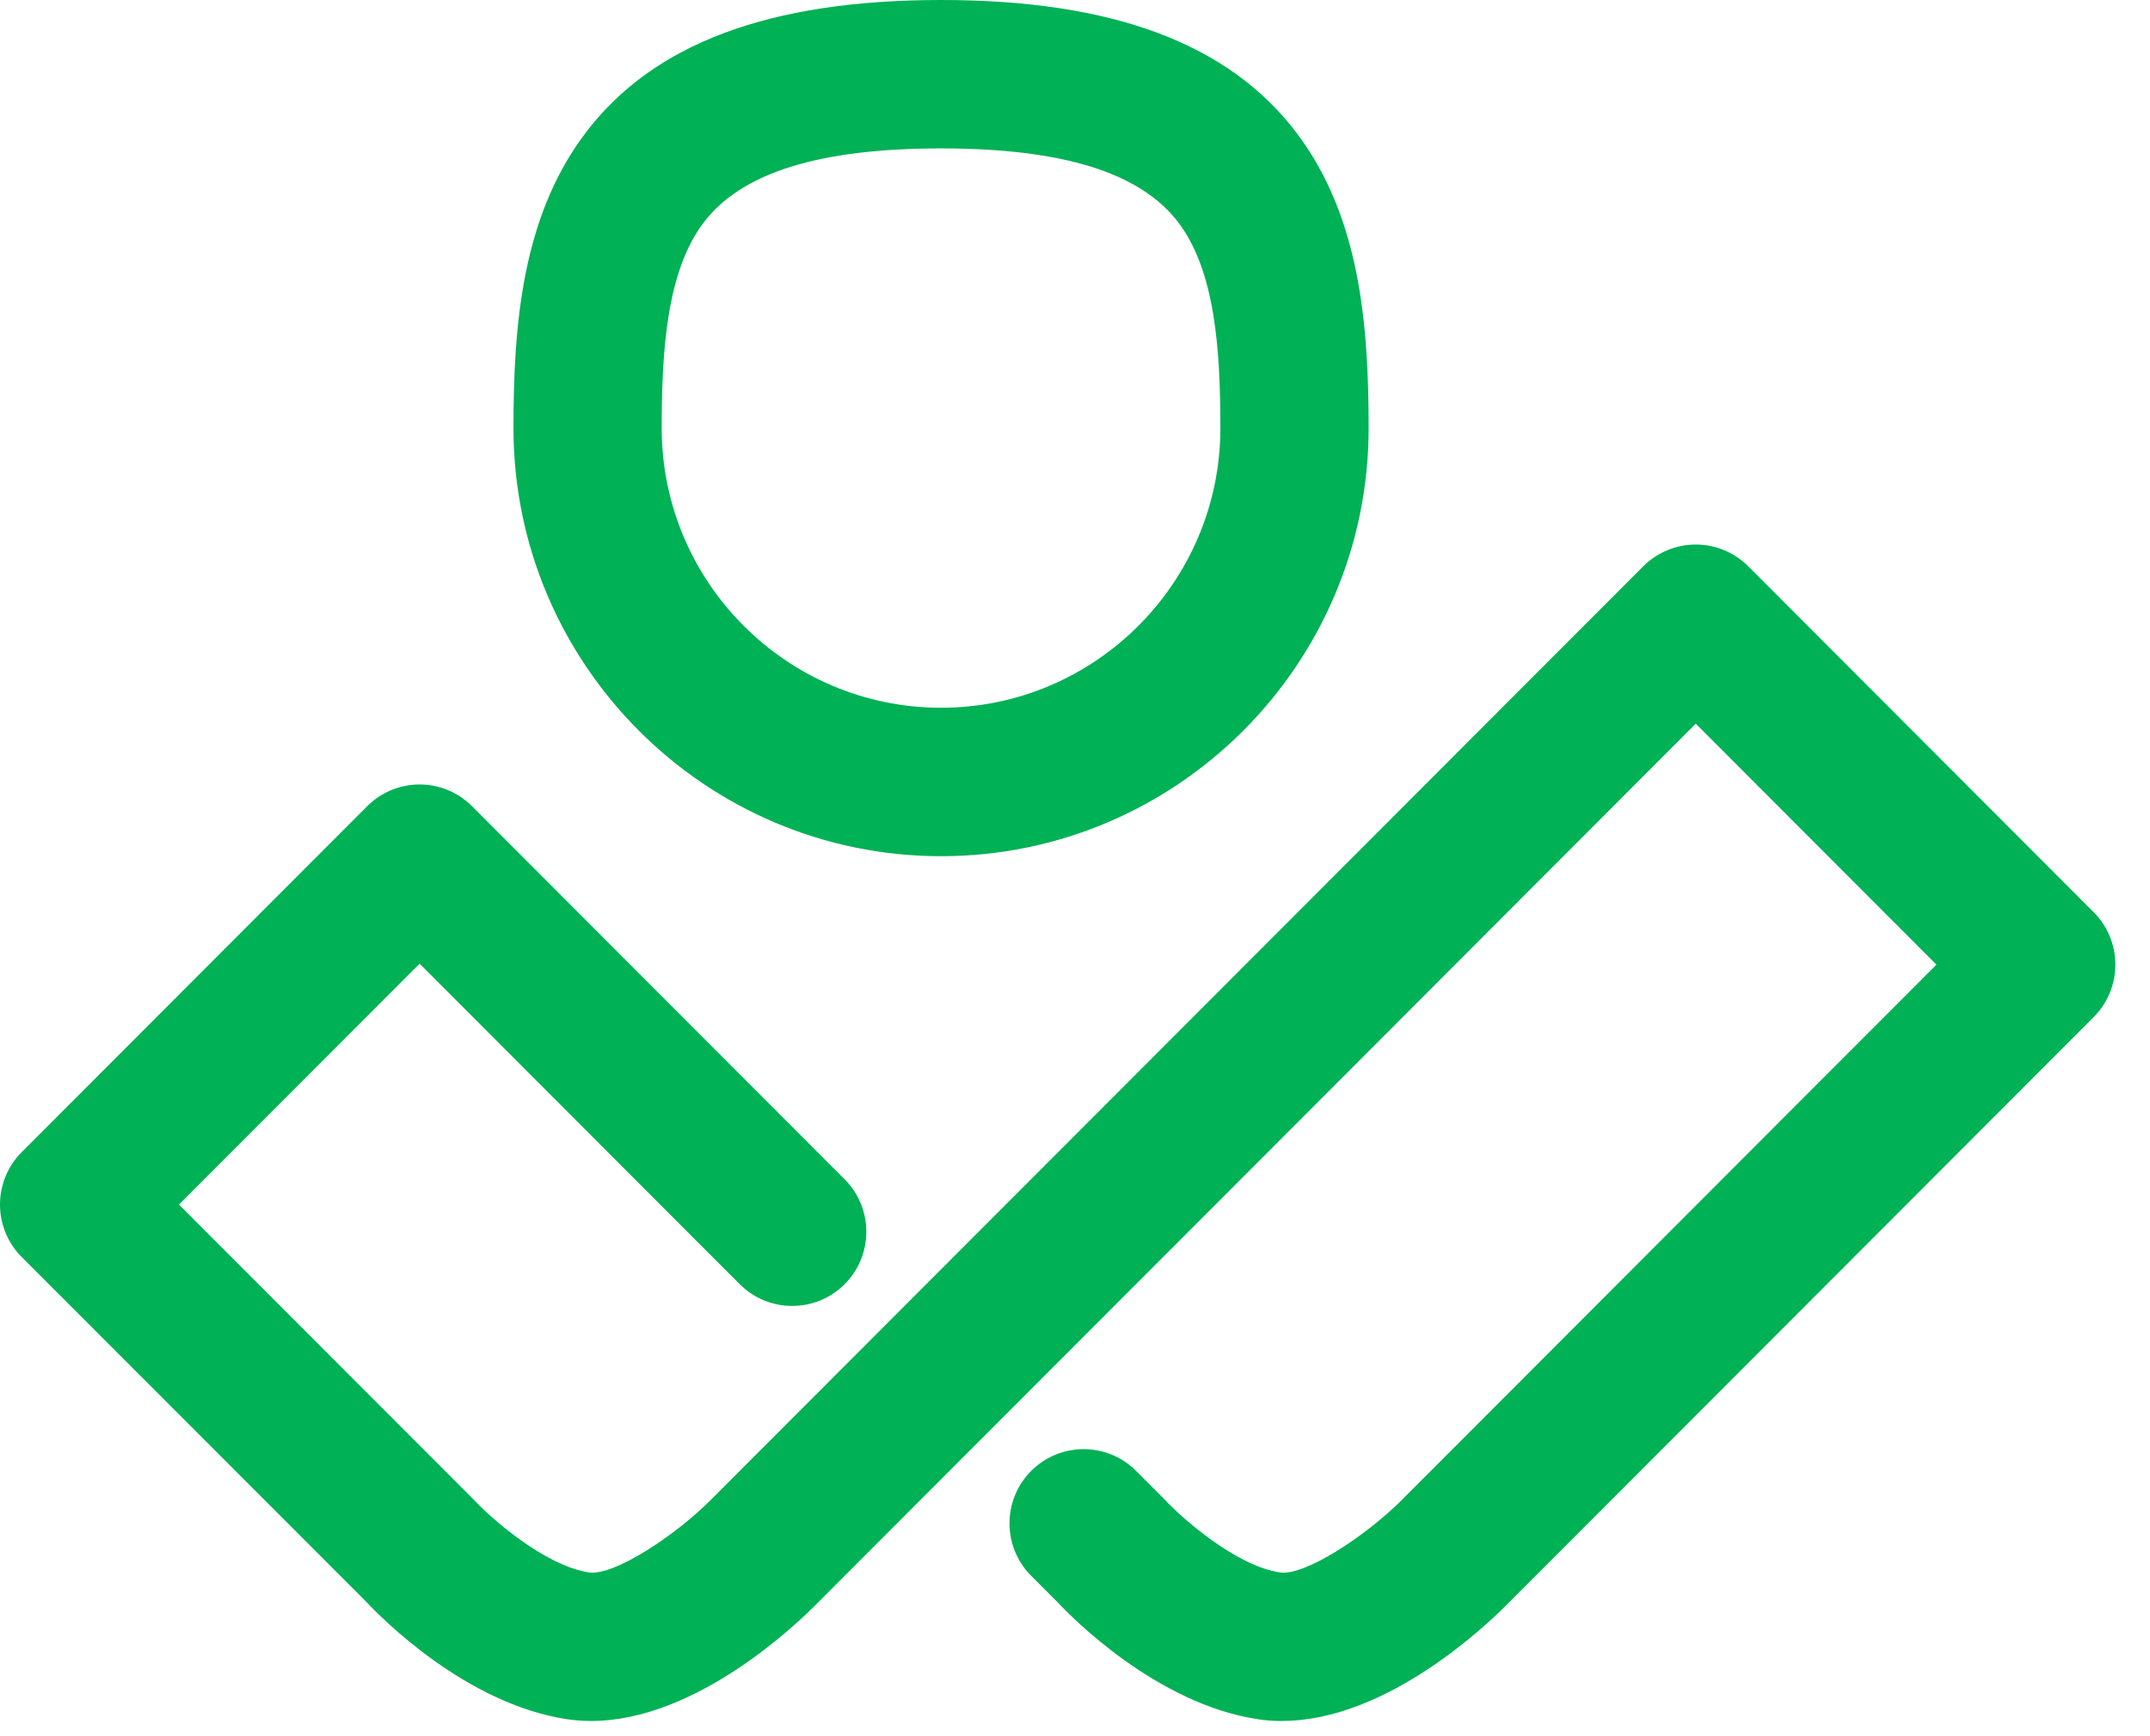 <svg xmlns="http://www.w3.org/2000/svg" width="52" height="42" viewBox="0 0 52 42" fill="none"><path d="M22.761 20.712C17.058 20.712 12.419 16.066 12.419 10.356C12.419 7.844 12.63 5.241 14.159 3.219C15.796 1.053 18.61 0 22.761 0C26.911 0 29.725 1.053 31.362 3.219C32.891 5.242 33.102 7.845 33.102 10.356C33.102 16.066 28.463 20.712 22.761 20.712ZM22.761 3.59C19.809 3.59 17.93 4.178 17.017 5.386C16.126 6.564 16.004 8.471 16.004 10.356C16.004 14.086 19.035 17.121 22.76 17.121C26.485 17.121 29.516 14.086 29.516 10.356C29.516 8.47 29.393 6.564 28.503 5.386C27.589 4.178 25.71 3.59 22.759 3.59H22.761Z" fill="#00B156"></path><path d="M31.007 41.633C30.81 41.633 30.612 41.619 30.414 41.588C27.966 41.214 25.913 39.118 25.573 38.754L24.941 38.121C24.241 37.42 24.241 36.283 24.941 35.582C25.641 34.881 26.776 34.881 27.477 35.582L28.131 36.237C28.149 36.255 28.166 36.273 28.183 36.291C28.553 36.688 29.864 37.872 30.957 38.039C31.552 38.13 33.05 37.152 33.94 36.25C33.944 36.245 33.946 36.243 33.95 36.239L46.835 23.336L41.014 17.507L19.78 38.771C19.27 39.291 16.832 41.632 14.296 41.632C14.098 41.632 13.9 41.617 13.702 41.587C11.255 41.212 9.203 39.118 8.861 38.752L0.526 30.41C0.189 30.073 0 29.616 0 29.14C0 28.664 0.189 28.207 0.525 27.871L8.881 19.503C9.581 18.802 10.716 18.802 11.416 19.503L20.428 28.527C21.128 29.228 21.128 30.364 20.428 31.066C19.728 31.767 18.593 31.767 17.892 31.066L10.149 23.312L4.328 29.14L11.418 36.237C11.436 36.255 11.453 36.273 11.47 36.291C11.839 36.688 13.151 37.871 14.244 38.038C14.84 38.13 16.336 37.152 17.226 36.249C17.23 36.245 17.233 36.242 17.237 36.238L39.746 13.698C40.082 13.362 40.538 13.173 41.013 13.173C41.489 13.173 41.945 13.362 42.281 13.698L50.637 22.066C50.974 22.403 51.162 22.859 51.162 23.335C51.162 23.812 50.974 24.268 50.637 24.605L36.492 38.77C35.982 39.291 33.544 41.631 31.007 41.631V41.633Z" fill="#00B156"></path></svg>